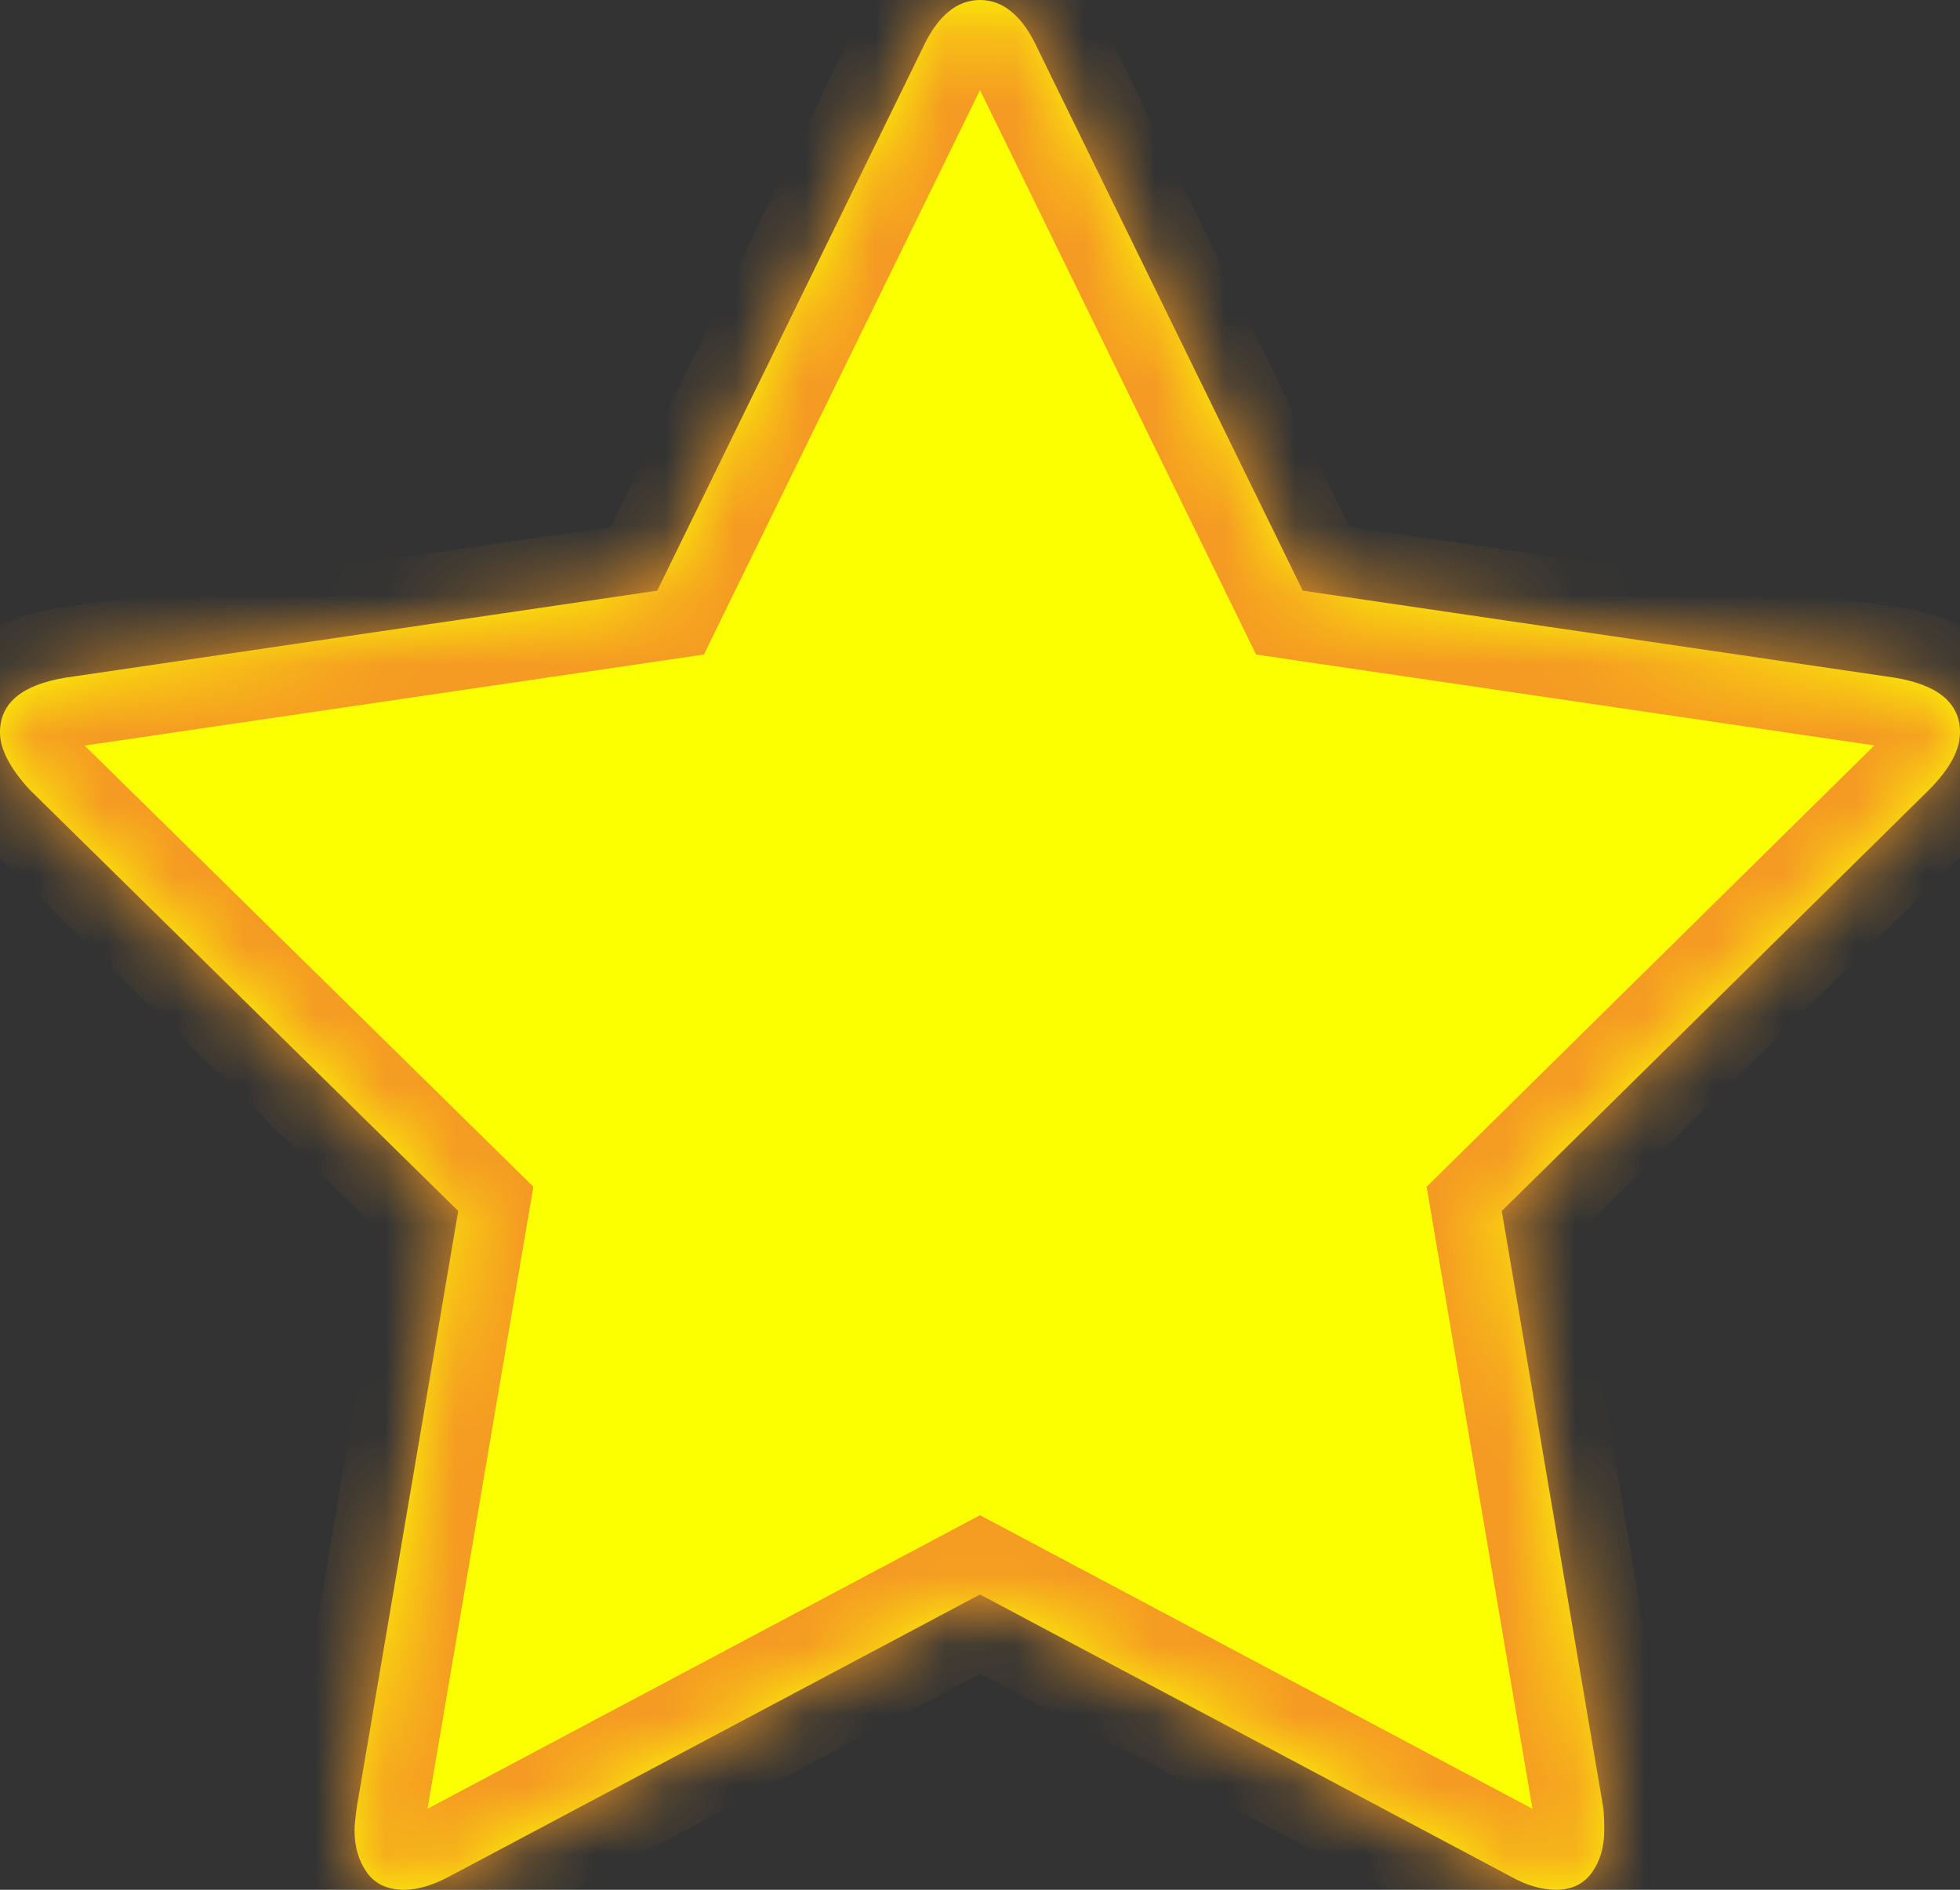 ﻿<?xml version="1.0" encoding="utf-8"?>
<svg version="1.1" xmlns:xlink="http://www.w3.org/1999/xlink" width="28px" height="27px" xmlns="http://www.w3.org/2000/svg">
  <rect width="100%" height="100%" fill="#333333" stroke="none"/>
  <defs>
    <mask fill="white" id="clip1">
      <path d="M 27.058 9.681  C 27.686 9.783  28 10.043  28 10.463  C 28 10.713  27.854 10.985  27.562 11.28  L 21.454 17.302  L 22.901 25.809  C 22.913 25.888  22.918 26.002  22.918 26.149  C 22.918 26.388  22.859 26.589  22.742 26.753  C 22.624 26.918  22.453 27  22.228 27  C 22.015 27  21.791 26.932  21.555 26.796  L 14 22.781  L 6.445 26.796  C 6.198 26.932  5.974 27  5.772 27  C 5.536 27  5.359 26.918  5.242 26.753  C 5.124 26.589  5.065 26.388  5.065 26.149  C 5.065 26.081  5.076 25.968  5.099 25.809  L 6.546 17.302  L 0.421 11.28  C 0.14 10.974  0 10.701  0 10.463  C 0 10.043  0.314 9.783  0.942 9.681  L 9.389 8.439  L 13.175 0.698  C 13.389 0.233  13.663 0  14 0  C 14.337 0  14.611 0.233  14.825 0.698  L 18.611 8.439  L 27.058 9.681  Z " fill-rule="evenodd" />
    </mask>
  </defs>
  <g transform="matrix(1 0 0 1 -975 -467 )">
    <path d="M 27.058 9.681  C 27.686 9.783  28 10.043  28 10.463  C 28 10.713  27.854 10.985  27.562 11.28  L 21.454 17.302  L 22.901 25.809  C 22.913 25.888  22.918 26.002  22.918 26.149  C 22.918 26.388  22.859 26.589  22.742 26.753  C 22.624 26.918  22.453 27  22.228 27  C 22.015 27  21.791 26.932  21.555 26.796  L 14 22.781  L 6.445 26.796  C 6.198 26.932  5.974 27  5.772 27  C 5.536 27  5.359 26.918  5.242 26.753  C 5.124 26.589  5.065 26.388  5.065 26.149  C 5.065 26.081  5.076 25.968  5.099 25.809  L 6.546 17.302  L 0.421 11.28  C 0.14 10.974  0 10.701  0 10.463  C 0 10.043  0.314 9.783  0.942 9.681  L 9.389 8.439  L 13.175 0.698  C 13.389 0.233  13.663 0  14 0  C 14.337 0  14.611 0.233  14.825 0.698  L 18.611 8.439  L 27.058 9.681  Z " fill-rule="nonzero" fill="#fbff00" stroke="none" transform="matrix(1 0 0 1 975 467 )" />
    <path d="M 27.058 9.681  C 27.686 9.783  28 10.043  28 10.463  C 28 10.713  27.854 10.985  27.562 11.28  L 21.454 17.302  L 22.901 25.809  C 22.913 25.888  22.918 26.002  22.918 26.149  C 22.918 26.388  22.859 26.589  22.742 26.753  C 22.624 26.918  22.453 27  22.228 27  C 22.015 27  21.791 26.932  21.555 26.796  L 14 22.781  L 6.445 26.796  C 6.198 26.932  5.974 27  5.772 27  C 5.536 27  5.359 26.918  5.242 26.753  C 5.124 26.589  5.065 26.388  5.065 26.149  C 5.065 26.081  5.076 25.968  5.099 25.809  L 6.546 17.302  L 0.421 11.28  C 0.14 10.974  0 10.701  0 10.463  C 0 10.043  0.314 9.783  0.942 9.681  L 9.389 8.439  L 13.175 0.698  C 13.389 0.233  13.663 0  14 0  C 14.337 0  14.611 0.233  14.825 0.698  L 18.611 8.439  L 27.058 9.681  Z " stroke-width="2" stroke="#f59a23" fill="none" transform="matrix(1 0 0 1 975 467 )" mask="url(#clip1)" />
  </g>
</svg>